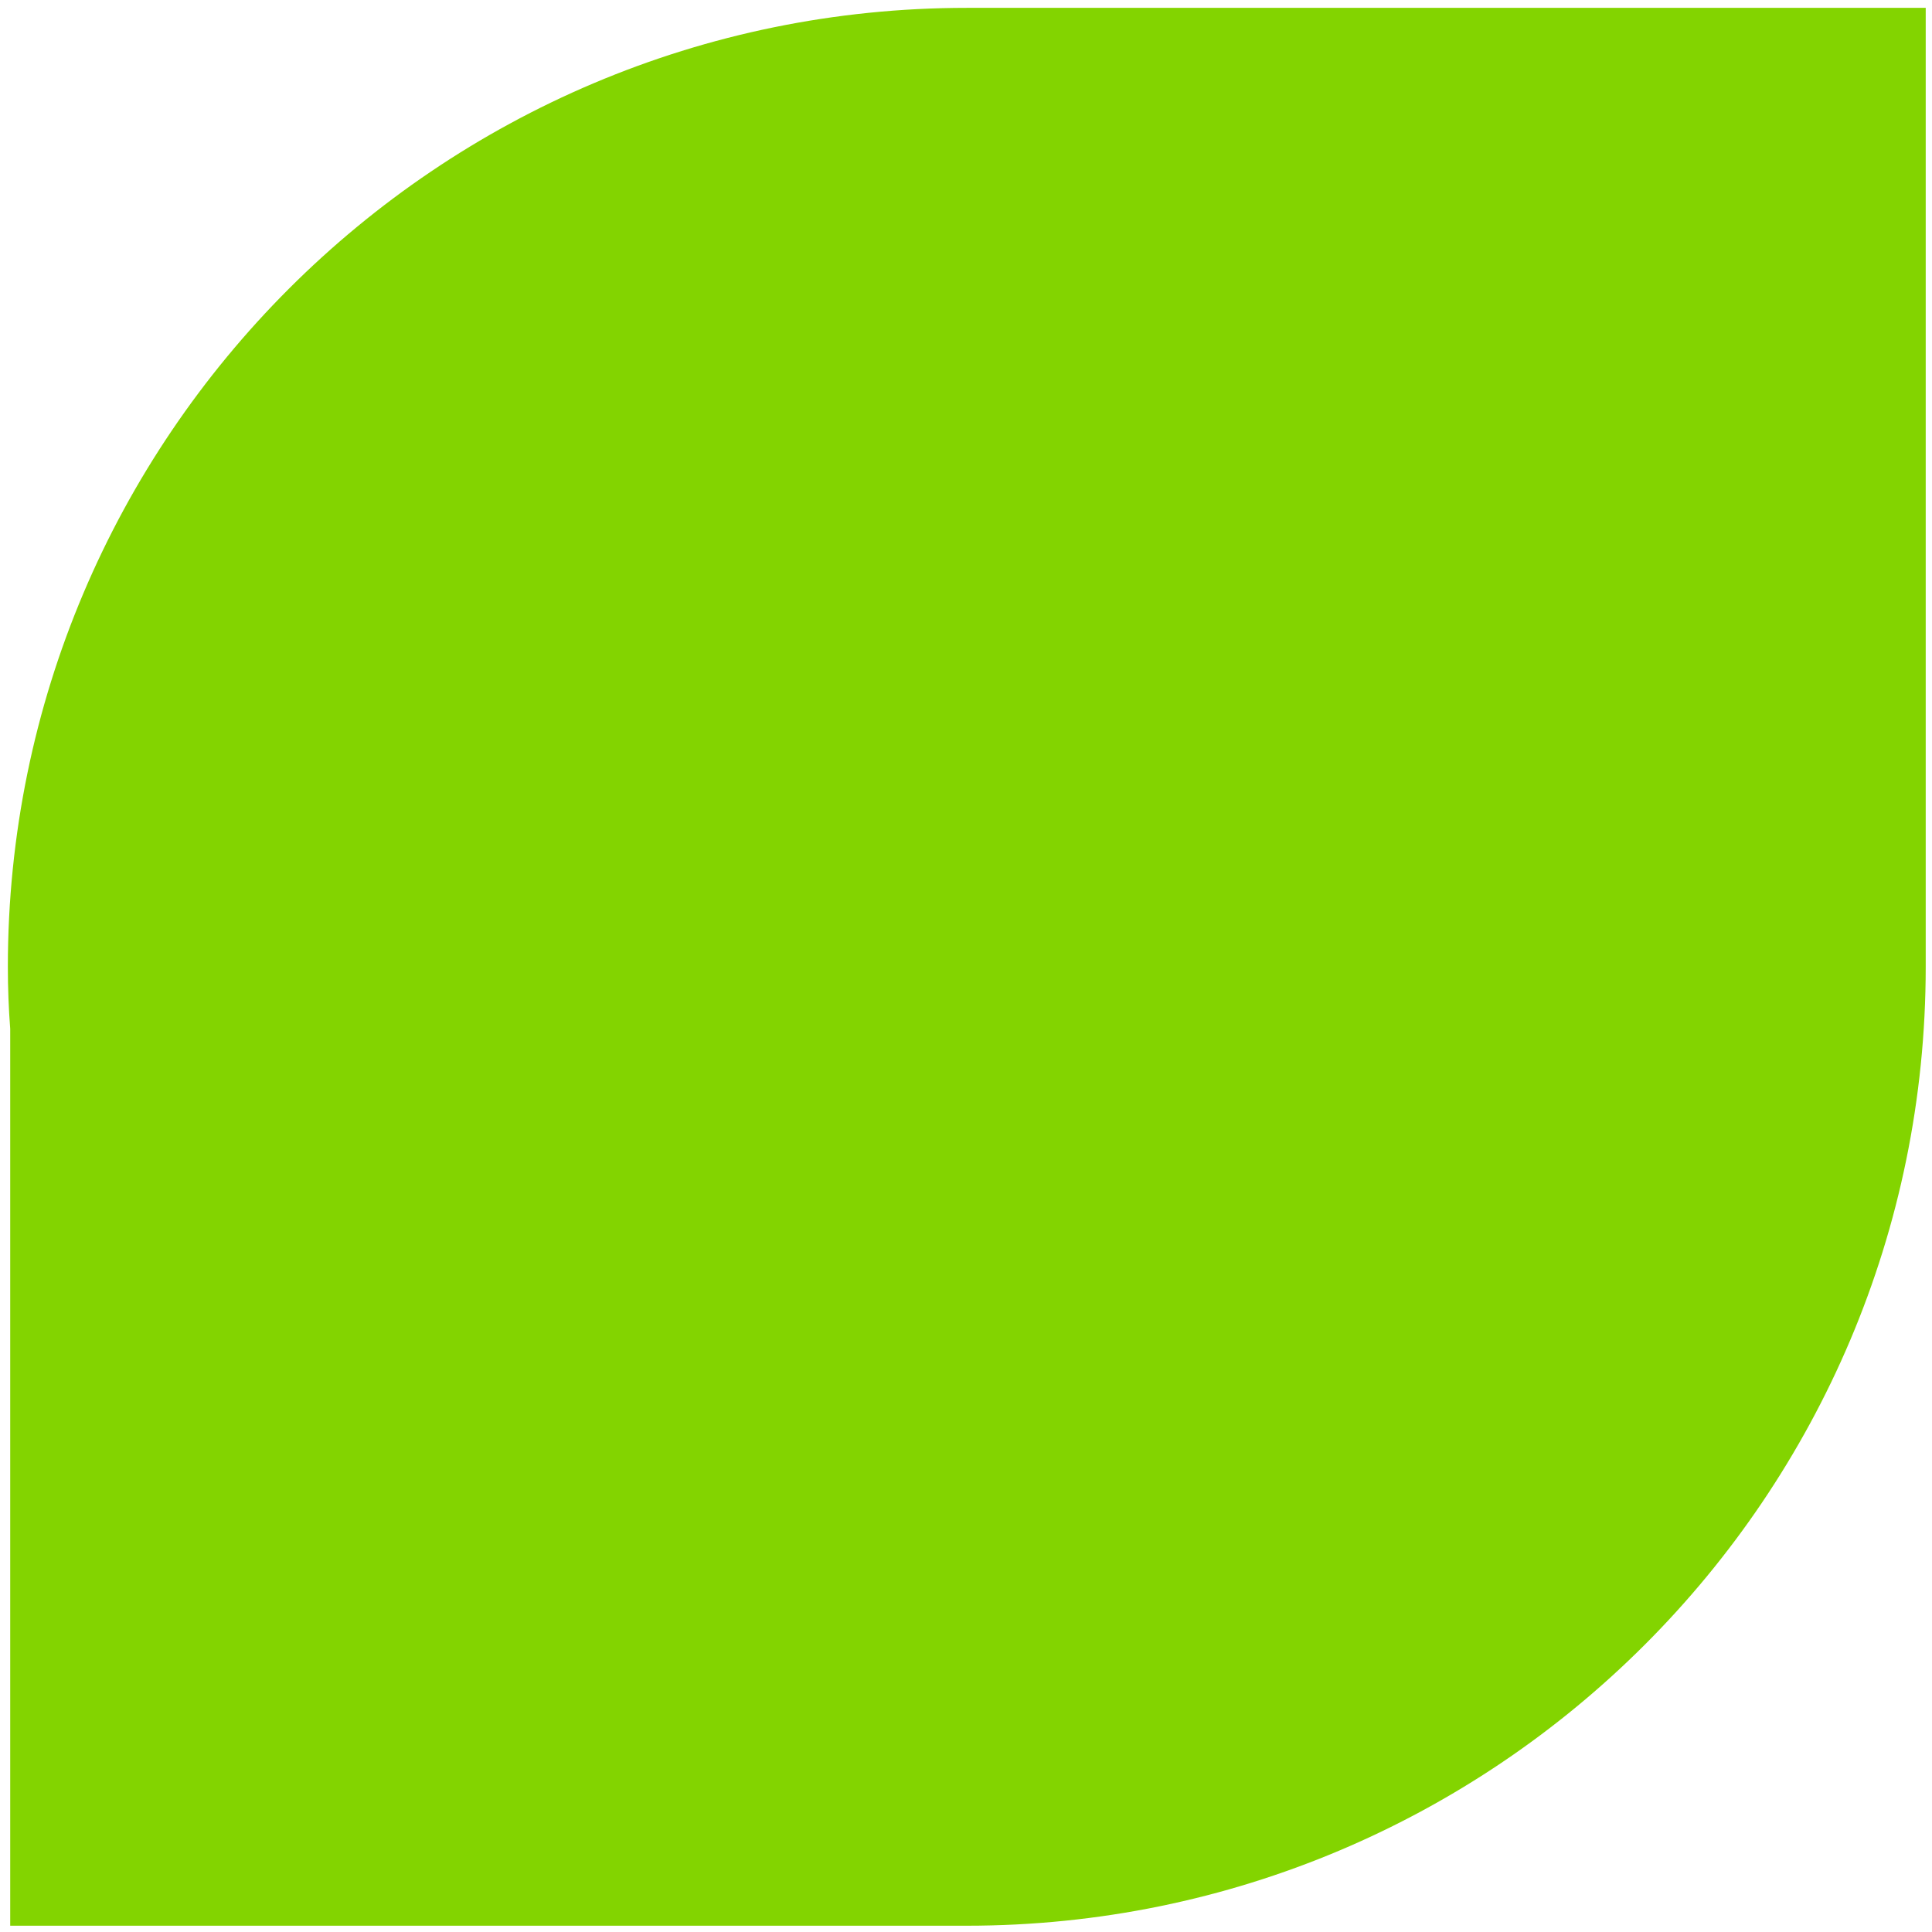 <?xml version="1.0" encoding="utf-8"?>
<!-- Generator: Adobe Illustrator 27.3.1, SVG Export Plug-In . SVG Version: 6.00 Build 0)  -->
<svg version="1.1" id="Layer_1" xmlns="http://www.w3.org/2000/svg" xmlns:xlink="http://www.w3.org/1999/xlink" x="0px" y="0px"
	 viewBox="0 0 246 246" style="enable-background:new 0 0 246 246;" xml:space="preserve">
<style type="text/css">
	.st0{fill:#83D400;}
</style>
<path class="st0" d="M123.5,1c-0.1,0-0.3,0-0.4,0C55.7,1,1,55.7,1,123.1c0,2.7,0.1,5.3,0.3,7.9v114.2h121.4c0.1,0,0.3,0,0.4,0
	c67.4,0,122.1-54.7,122.1-122.1V1H123.5z"/>
</svg>
